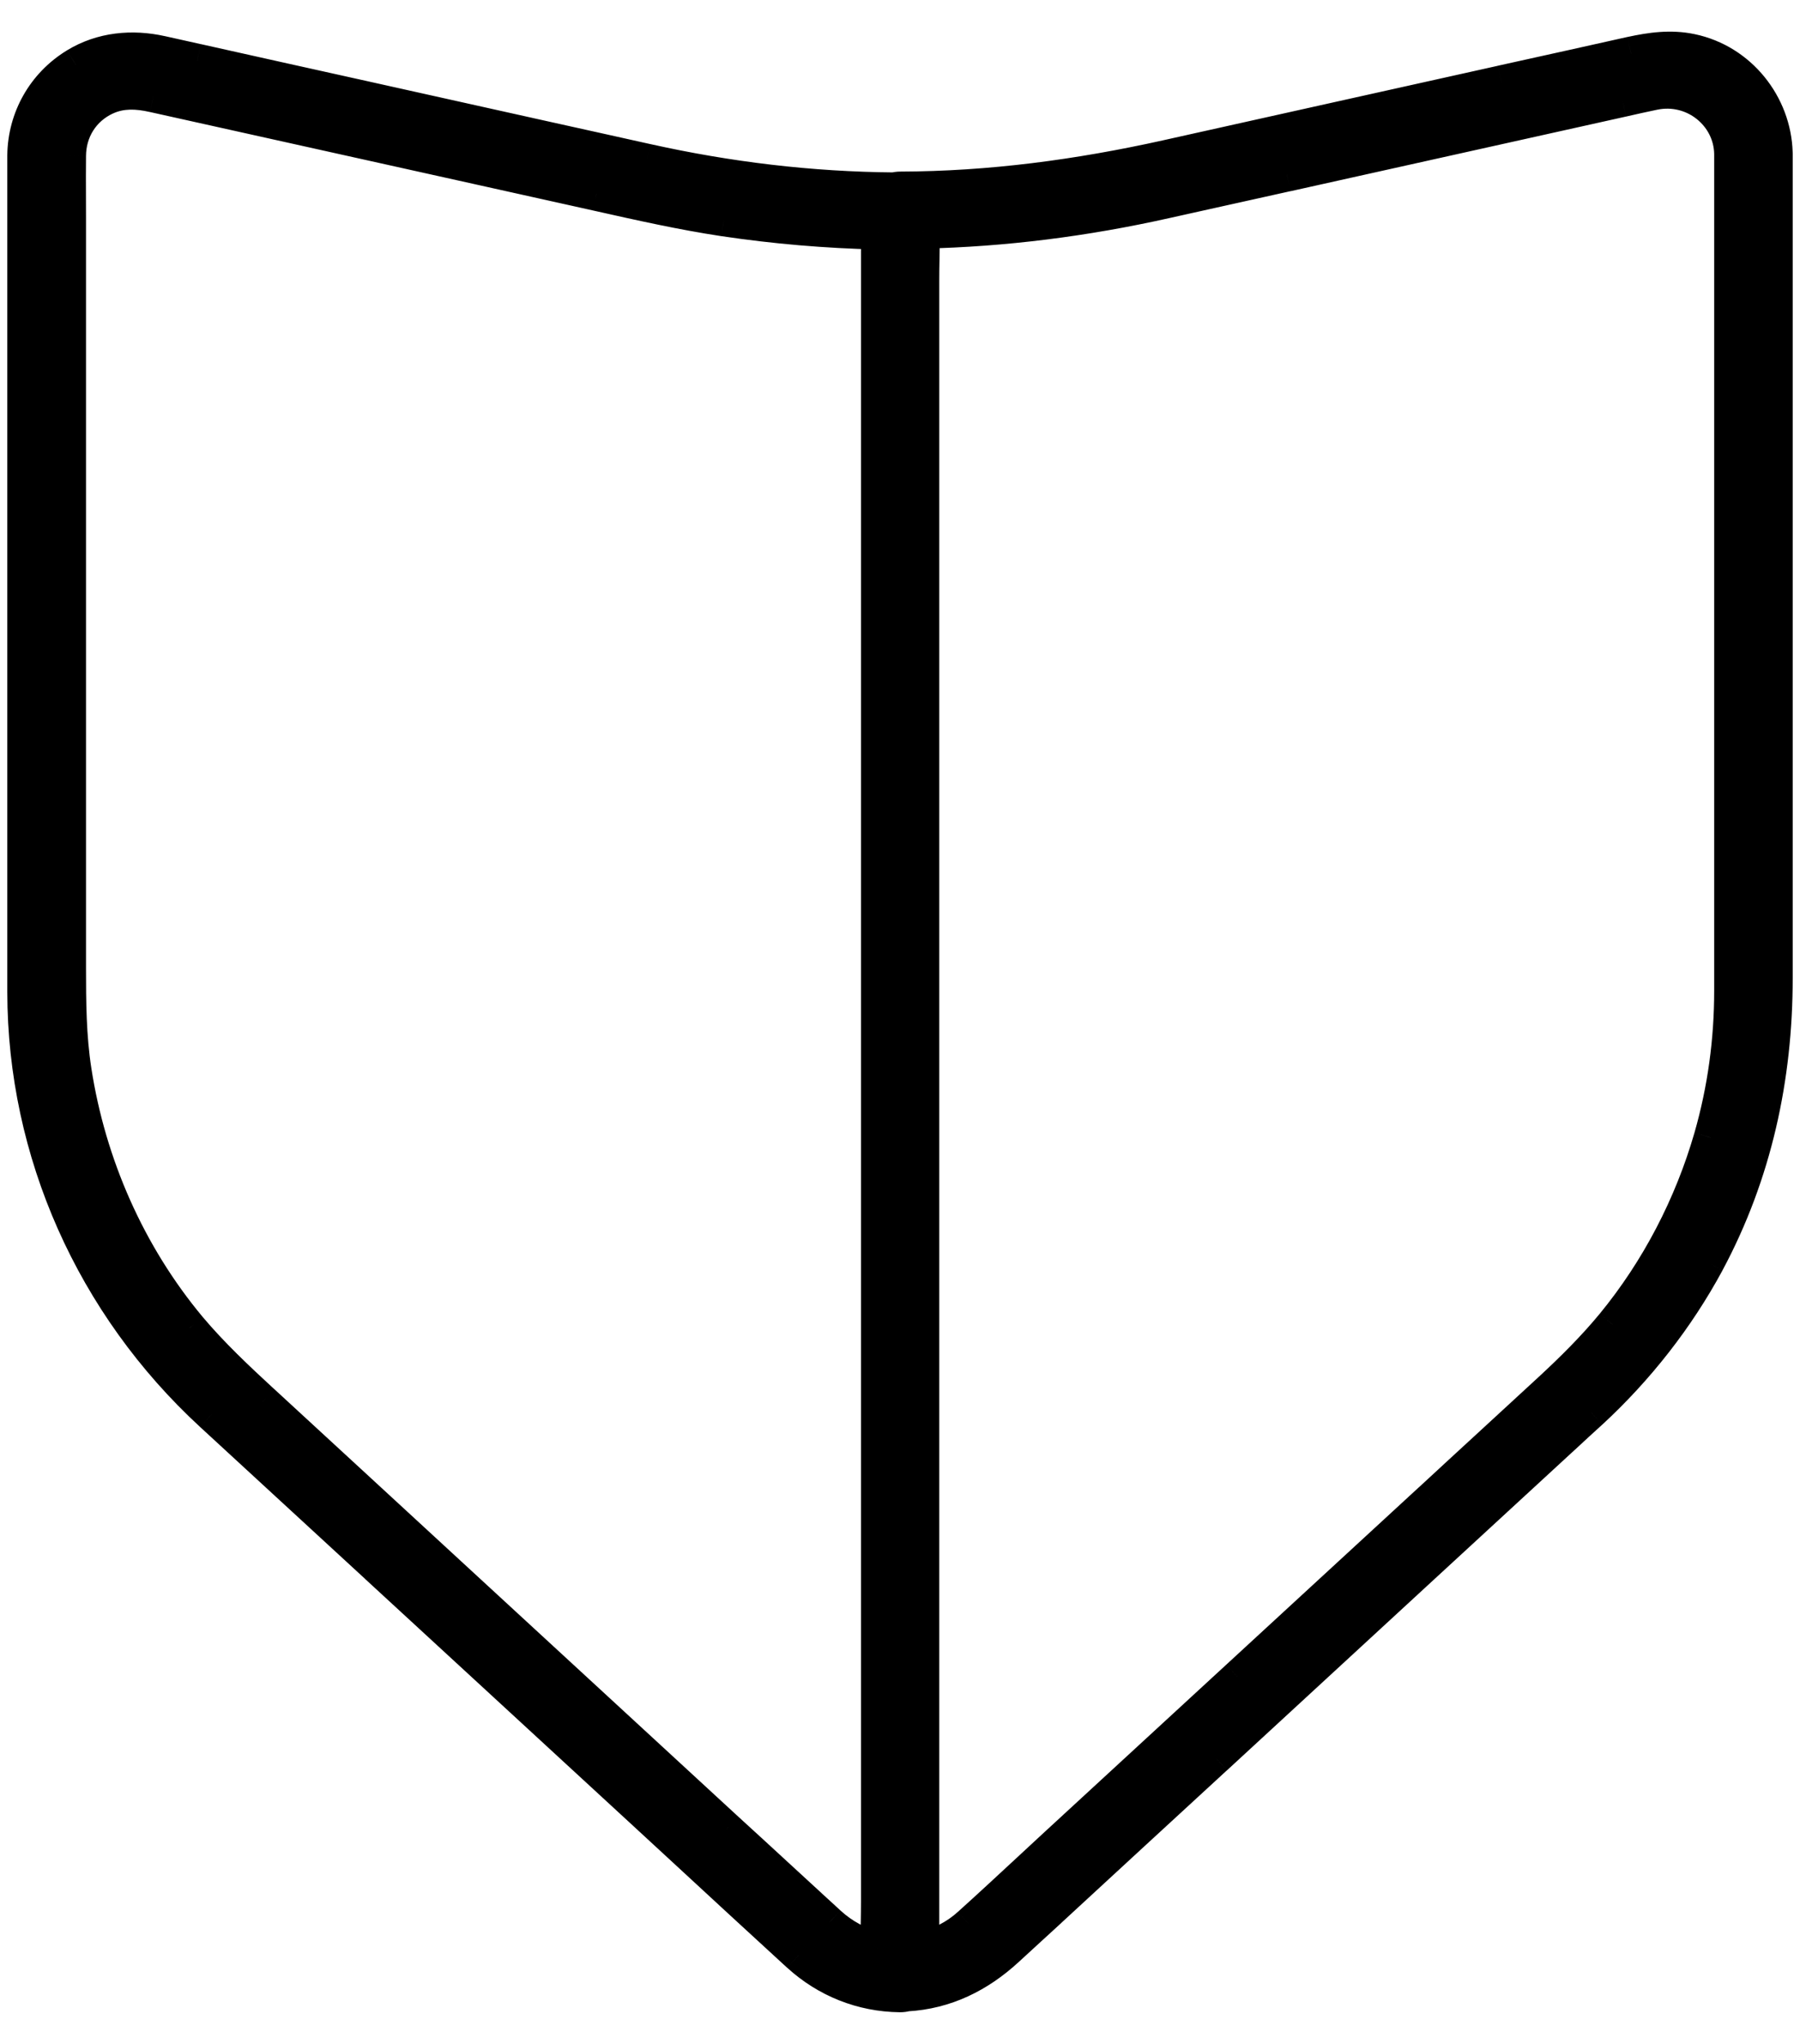 <?xml version="1.0" encoding="UTF-8"?>
<svg xmlns="http://www.w3.org/2000/svg" width="37" height="42" viewBox="0 0 37 42" fill="none">
  <path fill-rule="evenodd" clip-rule="evenodd" d="M35.587 5.214V3.16C35.573 2.351 34.81 1.742 33.997 1.911C33.778 1.956 33.563 2.005 33.349 2.053C31.051 2.565 28.754 3.076 26.452 3.587C26.034 3.68 25.617 3.772 25.2 3.865C24.784 3.957 24.367 4.049 23.949 4.143C22.31 4.509 20.645 4.722 18.966 4.759C18.968 4.949 18.965 5.139 18.962 5.328C18.959 5.477 18.957 5.626 18.957 5.774C18.957 5.786 18.957 5.798 18.957 5.809V8.779V8.792V12.908V12.921V17.815V17.828V23.078V23.091V28.292V28.305V33.048V33.061V36.933V36.946V39.573V39.586V40.045C19.316 39.965 19.647 39.798 19.925 39.546C20.326 39.186 20.721 38.819 21.115 38.453C21.314 38.269 21.512 38.085 21.711 37.902C22.332 37.328 22.954 36.756 23.576 36.184C24.199 35.612 24.821 35.039 25.442 34.466C26.102 33.859 26.762 33.252 27.422 32.644C28.082 32.036 28.742 31.428 29.402 30.821C29.813 30.441 30.226 30.062 30.638 29.683C31.05 29.304 31.462 28.925 31.873 28.545C32.325 28.127 32.759 27.696 33.152 27.221C34.079 26.092 34.764 24.767 35.166 23.376C35.449 22.389 35.587 21.38 35.587 20.358V19.486V15.433V9.979V5.214ZM18.63 40.982C18.589 40.994 18.545 41.001 18.5 41C17.714 40.991 16.988 40.698 16.417 40.178C15.629 39.457 14.844 38.732 14.059 38.007C13.793 37.762 13.527 37.516 13.261 37.271C12.341 36.424 11.422 35.578 10.503 34.731C9.584 33.884 8.664 33.037 7.744 32.19C7.162 31.653 6.579 31.117 5.998 30.582C5.448 30.076 4.899 29.571 4.35 29.065C1.902 26.812 0.505 23.669 0.5 20.389V16.202V8.859V3.565V3.191C0.509 2.436 0.897 1.738 1.56 1.333C2.094 1.009 2.715 0.951 3.313 1.084C3.437 1.111 3.56 1.139 3.683 1.167C3.807 1.194 3.93 1.222 4.053 1.249C5.188 1.502 6.325 1.754 7.461 2.007C8.597 2.259 9.733 2.511 10.868 2.765C11.272 2.853 11.676 2.943 12.081 3.034C12.485 3.124 12.889 3.214 13.293 3.302C14.968 3.676 16.664 3.88 18.382 3.893C18.421 3.882 18.462 3.876 18.505 3.876C20.359 3.871 22.172 3.627 23.976 3.227C25.125 2.971 26.273 2.716 27.42 2.46C28.568 2.204 29.715 1.949 30.864 1.693C31.355 1.586 31.845 1.476 32.334 1.367C32.732 1.279 33.129 1.19 33.527 1.102C33.938 1.013 34.34 0.955 34.764 1.044C35.77 1.256 36.47 2.153 36.499 3.135C36.5 3.143 36.5 3.152 36.5 3.16C36.5 3.166 36.5 3.172 36.5 3.177V3.302V6.241V11.432V16.757V20.1C36.5 22.14 36.075 24.118 35.098 25.94C34.481 27.083 33.664 28.127 32.7 29.016C32.513 29.185 32.325 29.359 32.138 29.532L29.096 32.332L24.986 36.119C23.848 37.164 22.716 38.208 21.583 39.253C21.437 39.386 21.291 39.521 21.145 39.655C20.998 39.79 20.852 39.924 20.706 40.057C20.124 40.594 19.438 40.938 18.63 40.982ZM18.048 39.066V36.088V36.084V31.959V31.954V27.052V27.047V21.789V21.784V16.575V16.57V11.819V11.815V7.934V7.93V5.294V5.289V4.777C16.986 4.754 15.931 4.663 14.883 4.507C14.015 4.376 13.16 4.184 12.301 3.992L12.261 3.982C11.738 3.867 11.214 3.75 10.69 3.634C10.166 3.517 9.642 3.4 9.119 3.285C8.125 3.065 7.132 2.843 6.138 2.622C5.145 2.401 4.152 2.18 3.158 1.96C2.82 1.884 2.496 1.867 2.176 2.013C1.697 2.236 1.423 2.689 1.418 3.2C1.415 3.482 1.416 3.766 1.417 4.049C1.418 4.19 1.418 4.331 1.418 4.471V10.712V17.686V19.878C1.418 20.589 1.423 21.3 1.532 22.007C1.829 23.927 2.638 25.776 3.898 27.287C4.359 27.834 4.876 28.319 5.401 28.803C6.109 29.454 6.817 30.107 7.525 30.759C8.233 31.411 8.94 32.063 9.648 32.715C10.53 33.526 11.412 34.338 12.293 35.151C13.175 35.963 14.056 36.775 14.937 37.586C15.318 37.933 15.696 38.281 16.073 38.629C16.267 38.808 16.461 38.986 16.655 39.164C16.719 39.222 16.783 39.281 16.847 39.34C16.911 39.399 16.974 39.458 17.038 39.515C17.328 39.782 17.665 39.962 18.038 40.047C18.037 39.877 18.04 39.708 18.043 39.538C18.045 39.384 18.048 39.229 18.048 39.076C18.048 39.073 18.048 39.069 18.048 39.066Z" fill="black"></path>
  <path d="M35.587 3.16L35.937 3.16L35.936 3.154L35.587 3.16ZM33.997 1.911L34.067 2.254L34.068 2.254L33.997 1.911ZM33.349 2.053L33.425 2.395L33.426 2.395L33.349 2.053ZM26.452 3.587L26.376 3.245L26.375 3.245L26.452 3.587ZM23.949 4.143L23.872 3.801L23.872 3.801L23.949 4.143ZM18.966 4.759L18.959 4.409L18.614 4.417L18.616 4.762L18.966 4.759ZM18.962 5.328L18.612 5.323L18.612 5.323L18.962 5.328ZM18.957 5.774L18.607 5.773L18.607 5.774L18.957 5.774ZM18.957 40.045H18.607V40.48L19.032 40.386L18.957 40.045ZM19.925 39.546L19.691 39.286L19.69 39.287L19.925 39.546ZM21.115 38.453L21.353 38.71L21.353 38.71L21.115 38.453ZM21.711 37.902L21.948 38.159L21.948 38.159L21.711 37.902ZM23.576 36.184L23.34 35.926L23.34 35.926L23.576 36.184ZM25.442 34.466L25.206 34.208L25.205 34.209L25.442 34.466ZM27.422 32.644L27.185 32.386L27.185 32.386L27.422 32.644ZM29.402 30.821L29.639 31.079L29.64 31.078L29.402 30.821ZM31.873 28.545L31.636 28.288L31.636 28.288L31.873 28.545ZM33.152 27.221L33.422 27.444L33.422 27.443L33.152 27.221ZM35.166 23.376L35.502 23.473L35.503 23.472L35.166 23.376ZM18.5 41L18.506 40.65L18.504 40.65L18.5 41ZM18.63 40.982L18.611 40.633L18.57 40.635L18.531 40.647L18.63 40.982ZM16.417 40.178L16.181 40.436L16.182 40.436L16.417 40.178ZM14.059 38.007L14.297 37.75L14.297 37.75L14.059 38.007ZM13.261 37.271L13.498 37.013L13.498 37.013L13.261 37.271ZM10.503 34.731L10.266 34.988L10.266 34.988L10.503 34.731ZM7.744 32.19L7.507 32.447L7.507 32.448L7.744 32.19ZM5.998 30.582L6.235 30.325L6.235 30.325L5.998 30.582ZM4.35 29.065L4.588 28.808L4.587 28.808L4.35 29.065ZM0.5 20.389L0.15 20.389L0.15 20.389L0.5 20.389ZM0.5 3.191L0.15 3.187V3.191H0.5ZM1.56 1.333L1.378 1.034L1.377 1.035L1.56 1.333ZM3.313 1.084L3.237 1.426L3.24 1.426L3.313 1.084ZM3.683 1.167L3.607 1.508L3.607 1.508L3.683 1.167ZM4.053 1.249L4.13 0.907L4.127 0.907L4.053 1.249ZM7.461 2.007L7.537 1.665L7.537 1.665L7.461 2.007ZM10.868 2.765L10.792 3.106L10.793 3.106L10.868 2.765ZM12.081 3.034L12.157 2.692L12.157 2.692L12.081 3.034ZM13.293 3.302L13.369 2.961L13.368 2.961L13.293 3.302ZM18.382 3.893L18.379 4.243L18.429 4.243L18.477 4.23L18.382 3.893ZM18.505 3.876L18.505 4.226L18.505 4.226L18.505 3.876ZM23.976 3.227L24.052 3.569L24.052 3.568L23.976 3.227ZM27.42 2.46L27.344 2.118L27.344 2.118L27.42 2.46ZM30.864 1.693L30.789 1.351L30.788 1.352L30.864 1.693ZM32.334 1.367L32.41 1.709L32.41 1.709L32.334 1.367ZM33.527 1.102L33.453 0.76L33.451 0.76L33.527 1.102ZM34.764 1.044L34.836 0.702L34.836 0.702L34.764 1.044ZM36.499 3.135L36.149 3.145L36.15 3.152L36.499 3.135ZM36.5 3.16L36.15 3.16L36.15 3.166L36.5 3.16ZM36.5 3.177L36.15 3.171V3.177H36.5ZM35.098 25.94L35.406 26.107L35.406 26.106L35.098 25.94ZM32.7 29.016L32.934 29.276L32.937 29.274L32.7 29.016ZM32.138 29.532L32.375 29.789L32.376 29.789L32.138 29.532ZM29.096 32.332L28.859 32.075L28.859 32.075L29.096 32.332ZM24.986 36.119L25.222 36.377L25.223 36.377L24.986 36.119ZM21.583 39.253L21.819 39.512L21.82 39.51L21.583 39.253ZM21.145 39.655L21.381 39.913L21.381 39.913L21.145 39.655ZM20.706 40.057L20.47 39.799L20.469 39.8L20.706 40.057ZM18.048 4.777H18.398V4.434L18.055 4.427L18.048 4.777ZM14.883 4.507L14.83 4.853L14.831 4.853L14.883 4.507ZM12.301 3.992L12.378 3.65L12.378 3.65L12.301 3.992ZM12.261 3.982L12.338 3.641L12.336 3.641L12.261 3.982ZM9.119 3.285L9.043 3.626L9.043 3.626L9.119 3.285ZM6.138 2.622L6.062 2.964L6.138 2.622ZM3.158 1.96L3.082 2.302L3.083 2.302L3.158 1.96ZM2.176 2.013L2.03 1.695L2.029 1.696L2.176 2.013ZM1.418 3.2L1.768 3.204L1.768 3.203L1.418 3.2ZM1.417 4.049L1.767 4.047L1.767 4.047L1.417 4.049ZM1.532 22.007L1.878 21.953L1.878 21.953L1.532 22.007ZM3.898 27.287L3.629 27.511L3.631 27.513L3.898 27.287ZM5.401 28.803L5.163 29.06L5.164 29.061L5.401 28.803ZM7.525 30.759L7.762 30.501L7.762 30.501L7.525 30.759ZM9.648 32.715L9.885 32.457L9.885 32.457L9.648 32.715ZM12.293 35.151L12.53 34.893L12.53 34.893L12.293 35.151ZM14.937 37.586L14.7 37.844L14.702 37.845L14.937 37.586ZM16.073 38.629L16.311 38.372L16.311 38.372L16.073 38.629ZM16.655 39.164L16.418 39.422L16.42 39.424L16.655 39.164ZM16.847 39.34L16.61 39.597L16.61 39.597L16.847 39.34ZM17.038 39.515L17.275 39.258L17.273 39.256L17.038 39.515ZM18.038 40.047L17.96 40.388L18.389 40.486L18.388 40.046L18.038 40.047ZM18.043 39.538L18.393 39.544L18.393 39.544L18.043 39.538ZM18.048 39.076L18.398 39.076V39.076H18.048ZM35.236 3.16V5.214H35.937V3.16H35.236ZM34.068 2.254C34.671 2.129 35.227 2.581 35.236 3.166L35.936 3.154C35.919 2.121 34.95 1.356 33.926 1.568L34.068 2.254ZM33.426 2.395C33.642 2.346 33.852 2.298 34.067 2.254L33.928 1.568C33.703 1.614 33.485 1.663 33.271 1.712L33.426 2.395ZM26.528 3.929C28.83 3.417 31.127 2.906 33.425 2.395L33.272 1.712C30.975 2.223 28.678 2.734 26.376 3.245L26.528 3.929ZM25.276 4.206C25.693 4.114 26.11 4.022 26.528 3.928L26.375 3.245C25.958 3.339 25.541 3.431 25.125 3.523L25.276 4.206ZM24.025 4.484C24.443 4.391 24.859 4.299 25.276 4.206L25.125 3.523C24.708 3.615 24.291 3.708 23.872 3.801L24.025 4.484ZM18.974 5.109C20.677 5.072 22.366 4.855 24.025 4.484L23.872 3.801C22.255 4.162 20.612 4.373 18.959 4.409L18.974 5.109ZM19.312 5.334C19.315 5.145 19.318 4.951 19.317 4.757L18.616 4.762C18.618 4.947 18.615 5.133 18.612 5.323L19.312 5.334ZM19.307 5.774C19.307 5.63 19.309 5.484 19.312 5.334L18.612 5.323C18.609 5.471 18.607 5.623 18.607 5.773L19.307 5.774ZM19.307 5.809C19.307 5.798 19.307 5.786 19.307 5.774L18.607 5.774C18.607 5.786 18.607 5.797 18.607 5.809H19.307ZM19.307 8.779V5.809H18.607V8.779H19.307ZM19.307 8.792V8.779H18.607V8.792H19.307ZM19.307 12.908V8.792H18.607V12.908H19.307ZM19.307 12.921V12.908H18.607V12.921H19.307ZM19.307 17.815V12.921H18.607V17.815H19.307ZM19.307 17.828V17.815H18.607V17.828H19.307ZM19.307 23.078V17.828H18.607V23.078H19.307ZM19.307 23.091V23.078H18.607V23.091H19.307ZM19.307 28.292V23.091H18.607V28.292H19.307ZM19.307 28.305V28.292H18.607V28.305H19.307ZM19.307 33.048V28.305H18.607V33.048H19.307ZM19.307 33.061V33.048H18.607V33.061H19.307ZM19.307 36.933V33.061H18.607V36.933H19.307ZM19.307 36.946V36.933H18.607V36.946H19.307ZM19.307 39.573V36.946H18.607V39.573H19.307ZM19.307 39.586V39.573H18.607V39.586H19.307ZM19.307 40.045V39.586H18.607V40.045H19.307ZM19.69 39.287C19.458 39.497 19.183 39.636 18.881 39.703L19.032 40.386C19.449 40.294 19.835 40.099 20.16 39.806L19.69 39.287ZM20.877 38.197C20.482 38.563 20.089 38.928 19.691 39.286L20.159 39.807C20.562 39.444 20.959 39.075 21.353 38.71L20.877 38.197ZM21.474 37.644C21.274 37.828 21.075 38.013 20.877 38.197L21.353 38.71C21.552 38.526 21.75 38.342 21.948 38.159L21.474 37.644ZM23.34 35.926C22.717 36.498 22.095 37.071 21.473 37.645L21.948 38.159C22.569 37.586 23.191 37.014 23.813 36.442L23.34 35.926ZM25.205 34.209C24.584 34.782 23.962 35.354 23.34 35.926L23.813 36.442C24.436 35.869 25.058 35.297 25.68 34.723L25.205 34.209ZM27.185 32.386C26.525 32.994 25.865 33.602 25.206 34.208L25.679 34.724C26.339 34.117 26.999 33.509 27.659 32.901L27.185 32.386ZM29.165 30.563C28.505 31.17 27.845 31.778 27.185 32.386L27.659 32.901C28.319 32.293 28.979 31.685 29.639 31.079L29.165 30.563ZM30.401 29.425C29.989 29.804 29.576 30.183 29.165 30.564L29.64 31.078C30.05 30.698 30.462 30.32 30.875 29.941L30.401 29.425ZM31.636 28.288C31.225 28.668 30.813 29.046 30.401 29.425L30.875 29.941C31.287 29.562 31.699 29.183 32.111 28.802L31.636 28.288ZM32.882 26.998C32.504 27.456 32.082 27.875 31.636 28.288L32.111 28.802C32.569 28.379 33.015 27.936 33.422 27.444L32.882 26.998ZM34.83 23.279C34.441 24.626 33.778 25.907 32.882 26.998L33.422 27.443C34.381 26.276 35.088 24.908 35.502 23.473L34.83 23.279ZM35.236 20.358C35.236 21.348 35.104 22.325 34.83 23.279L35.503 23.472C35.795 22.453 35.937 21.412 35.937 20.358H35.236ZM35.236 19.486V20.358H35.937V19.486H35.236ZM35.236 15.433V19.486H35.937V15.433H35.236ZM35.236 9.979V15.433H35.937V9.979H35.236ZM35.236 5.214V9.979H35.937V5.214H35.236ZM18.494 41.35C18.575 41.351 18.655 41.34 18.729 41.318L18.531 40.647C18.523 40.649 18.514 40.65 18.506 40.65L18.494 41.35ZM16.182 40.436C16.815 41.013 17.623 41.34 18.496 41.35L18.504 40.65C17.806 40.642 17.162 40.382 16.653 39.919L16.182 40.436ZM13.822 38.264C14.607 38.989 15.393 39.715 16.181 40.436L16.653 39.919C15.866 39.2 15.082 38.475 14.297 37.75L13.822 38.264ZM13.024 37.528C13.29 37.773 13.556 38.019 13.822 38.264L14.297 37.75C14.031 37.505 13.765 37.259 13.498 37.013L13.024 37.528ZM10.266 34.988C11.185 35.835 12.104 36.681 13.024 37.528L13.498 37.013C12.578 36.167 11.659 35.32 10.74 34.474L10.266 34.988ZM7.507 32.448C8.427 33.294 9.347 34.141 10.266 34.988L10.74 34.474C9.821 33.627 8.901 32.779 7.981 31.932L7.507 32.448ZM5.761 30.84C6.343 31.375 6.925 31.911 7.507 32.447L7.981 31.933C7.399 31.396 6.816 30.86 6.235 30.325L5.761 30.84ZM4.113 29.323C4.661 29.828 5.211 30.334 5.761 30.84L6.235 30.325C5.685 29.819 5.136 29.313 4.588 28.808L4.113 29.323ZM0.15 20.389C0.155 23.769 1.595 27.004 4.113 29.323L4.587 28.808C2.21 26.619 0.854 23.569 0.85 20.388L0.15 20.389ZM0.15 16.202V20.389H0.85V16.202H0.15ZM0.15 8.859V16.202H0.85V8.859H0.15ZM0.15 3.565V8.859H0.85V3.565H0.15ZM0.15 3.191V3.565H0.85V3.191H0.15ZM1.377 1.035C0.611 1.502 0.161 2.312 0.15 3.187L0.85 3.196C0.858 2.559 1.183 1.973 1.742 1.632L1.377 1.035ZM3.39 0.743C2.721 0.594 2.004 0.654 1.378 1.034L1.741 1.632C2.184 1.364 2.709 1.308 3.237 1.426L3.39 0.743ZM3.76 0.825C3.637 0.797 3.513 0.769 3.387 0.742L3.24 1.426C3.361 1.453 3.483 1.48 3.607 1.508L3.76 0.825ZM4.127 0.907C4.006 0.88 3.884 0.853 3.76 0.825L3.607 1.508C3.73 1.536 3.854 1.564 3.979 1.591L4.127 0.907ZM7.537 1.665C6.4 1.413 5.264 1.161 4.13 0.907L3.977 1.59C5.112 1.844 6.249 2.096 7.385 2.348L7.537 1.665ZM10.944 2.423C9.809 2.17 8.673 1.917 7.537 1.665L7.385 2.348C8.521 2.601 9.657 2.853 10.792 3.106L10.944 2.423ZM12.157 2.692C11.752 2.602 11.348 2.512 10.943 2.423L10.793 3.106C11.196 3.195 11.6 3.285 12.005 3.375L12.157 2.692ZM13.368 2.961C12.965 2.872 12.561 2.782 12.157 2.692L12.005 3.375C12.409 3.465 12.813 3.555 13.218 3.644L13.368 2.961ZM18.384 3.543C16.692 3.53 15.021 3.329 13.369 2.961L13.217 3.644C14.914 4.023 16.635 4.23 18.379 4.243L18.384 3.543ZM18.505 3.526C18.429 3.526 18.355 3.537 18.286 3.556L18.477 4.23C18.486 4.227 18.495 4.226 18.505 4.226V3.526ZM23.901 2.885C22.115 3.281 20.328 3.521 18.504 3.526L18.505 4.226C20.39 4.221 22.229 3.973 24.052 3.569L23.901 2.885ZM27.344 2.118C26.197 2.374 25.049 2.63 23.9 2.885L24.052 3.568C25.201 3.313 26.349 3.057 27.496 2.802L27.344 2.118ZM30.788 1.352C29.639 1.607 28.492 1.863 27.344 2.118L27.496 2.802C28.644 2.546 29.791 2.291 30.94 2.035L30.788 1.352ZM32.258 1.026C31.768 1.135 31.279 1.244 30.789 1.351L30.939 2.035C31.431 1.927 31.921 1.818 32.41 1.709L32.258 1.026ZM33.451 0.76C33.053 0.848 32.655 0.937 32.258 1.026L32.41 1.709C32.808 1.62 33.205 1.532 33.602 1.444L33.451 0.76ZM34.836 0.702C34.337 0.597 33.876 0.669 33.453 0.76L33.601 1.444C34 1.358 34.342 1.314 34.693 1.387L34.836 0.702ZM36.849 3.124C36.815 1.989 36.007 0.948 34.836 0.702L34.692 1.387C35.532 1.564 36.124 2.318 36.15 3.145L36.849 3.124ZM36.85 3.16C36.85 3.146 36.85 3.132 36.849 3.118L36.15 3.152C36.15 3.155 36.15 3.157 36.15 3.16H36.85ZM36.85 3.183C36.85 3.173 36.85 3.164 36.85 3.155L36.15 3.166C36.15 3.168 36.15 3.17 36.15 3.171L36.85 3.183ZM36.85 3.302V3.177H36.15V3.302H36.85ZM36.85 6.241V3.302H36.15V6.241H36.85ZM36.85 11.432V6.241H36.15V11.432H36.85ZM36.85 16.757V11.432H36.15V16.757H36.85ZM36.85 20.1V16.757H36.15V20.1H36.85ZM35.406 26.106C36.414 24.226 36.85 22.189 36.85 20.1H36.15C36.15 22.091 35.736 24.01 34.789 25.775L35.406 26.106ZM32.937 29.274C33.928 28.359 34.77 27.284 35.406 26.107L34.79 25.774C34.192 26.882 33.399 27.896 32.463 28.759L32.937 29.274ZM32.376 29.789C32.563 29.615 32.749 29.443 32.934 29.276L32.465 28.756C32.276 28.927 32.087 29.102 31.9 29.275L32.376 29.789ZM29.333 32.59L32.375 29.789L31.901 29.274L28.859 32.075L29.333 32.59ZM25.223 36.377L29.333 32.59L28.859 32.075L24.748 35.862L25.223 36.377ZM21.82 39.51C22.953 38.466 24.085 37.421 25.222 36.377L24.749 35.862C23.611 36.906 22.478 37.951 21.346 38.996L21.82 39.51ZM21.381 39.913C21.528 39.778 21.673 39.644 21.819 39.512L21.347 38.994C21.2 39.128 21.054 39.263 20.907 39.398L21.381 39.913ZM20.942 40.316C21.089 40.182 21.235 40.047 21.381 39.913L20.907 39.398C20.761 39.532 20.616 39.666 20.47 39.799L20.942 40.316ZM18.649 41.332C19.553 41.283 20.313 40.896 20.943 40.315L20.469 39.8C19.935 40.293 19.323 40.594 18.611 40.633L18.649 41.332ZM17.698 36.088V39.066H18.398V36.088H17.698ZM17.698 36.084V36.088H18.398V36.084H17.698ZM17.698 31.959V36.084H18.398V31.959H17.698ZM17.698 31.954V31.959H18.398V31.954H17.698ZM17.698 27.052V31.954H18.398V27.052H17.698ZM17.698 27.047V27.052H18.398V27.047H17.698ZM17.698 21.789V27.047H18.398V21.789H17.698ZM17.698 21.784V21.789H18.398V21.784H17.698ZM17.698 16.575V21.784H18.398V16.575H17.698ZM17.698 16.57V16.575H18.398V16.57H17.698ZM17.698 11.819V16.57H18.398V11.819H17.698ZM17.698 11.815V11.819H18.398V11.815H17.698ZM17.698 7.934V11.815H18.398V7.934H17.698ZM17.698 7.93V7.934H18.398V7.93H17.698ZM17.698 5.294V7.93H18.398V5.294H17.698ZM17.698 5.289V5.294H18.398V5.289H17.698ZM17.698 4.777V5.289H18.398V4.777H17.698ZM14.831 4.853C15.893 5.011 16.963 5.103 18.04 5.127L18.055 4.427C17.008 4.404 15.968 4.314 14.934 4.161L14.831 4.853ZM12.225 4.333C13.082 4.525 13.948 4.72 14.83 4.853L14.935 4.161C14.081 4.032 13.239 3.843 12.378 3.65L12.225 4.333ZM12.184 4.324L12.225 4.333L12.378 3.65L12.338 3.641L12.184 4.324ZM10.614 3.975C11.138 4.092 11.662 4.209 12.185 4.324L12.336 3.641C11.814 3.525 11.29 3.409 10.766 3.292L10.614 3.975ZM9.043 3.626C9.566 3.742 10.09 3.859 10.614 3.975L10.766 3.292C10.242 3.175 9.717 3.059 9.194 2.943L9.043 3.626ZM6.062 2.964C7.056 3.185 8.049 3.406 9.043 3.626L9.194 2.943C8.201 2.723 7.208 2.502 6.215 2.281L6.062 2.964ZM3.083 2.302C4.076 2.522 5.069 2.743 6.062 2.964L6.215 2.281C5.221 2.06 4.228 1.838 3.234 1.618L3.083 2.302ZM2.322 2.332C2.542 2.231 2.777 2.233 3.082 2.302L3.235 1.618C2.864 1.536 2.45 1.503 2.03 1.695L2.322 2.332ZM1.768 3.203C1.771 2.821 1.972 2.494 2.323 2.331L2.029 1.696C1.421 1.977 1.074 2.557 1.068 3.197L1.768 3.203ZM1.767 4.047C1.766 3.764 1.765 3.483 1.768 3.204L1.068 3.196C1.065 3.481 1.066 3.767 1.067 4.05L1.767 4.047ZM1.768 4.471C1.768 4.33 1.768 4.188 1.767 4.047L1.067 4.05C1.068 4.191 1.068 4.332 1.068 4.471H1.768ZM1.768 10.712V4.471H1.068V10.712H1.768ZM1.768 17.686V10.712H1.068V17.686H1.768ZM1.768 19.878V17.686H1.068V19.878H1.768ZM1.878 21.953C1.773 21.277 1.768 20.591 1.768 19.878H1.068C1.068 20.587 1.072 21.323 1.186 22.06L1.878 21.953ZM4.167 27.063C2.949 25.603 2.166 23.813 1.878 21.953L1.186 22.06C1.493 24.041 2.326 25.949 3.629 27.511L4.167 27.063ZM5.638 28.546C5.112 28.061 4.611 27.59 4.166 27.062L3.631 27.513C4.108 28.078 4.639 28.576 5.163 29.06L5.638 28.546ZM7.762 30.501C7.054 29.849 6.346 29.197 5.638 28.545L5.164 29.061C5.872 29.712 6.579 30.364 7.287 31.016L7.762 30.501ZM9.885 32.457C9.178 31.806 8.47 31.154 7.762 30.501L7.287 31.016C7.995 31.668 8.703 32.321 9.411 32.972L9.885 32.457ZM12.53 34.893C11.649 34.081 10.767 33.268 9.885 32.457L9.411 32.972C10.293 33.783 11.174 34.596 12.056 35.408L12.53 34.893ZM15.174 37.329C14.293 36.518 13.412 35.706 12.53 34.893L12.056 35.408C12.937 36.22 13.819 37.032 14.7 37.844L15.174 37.329ZM16.311 38.372C15.933 38.024 15.554 37.675 15.173 37.328L14.702 37.845C15.081 38.191 15.459 38.538 15.836 38.886L16.311 38.372ZM16.892 38.906C16.698 38.729 16.505 38.55 16.311 38.372L15.836 38.886C16.03 39.065 16.224 39.244 16.418 39.422L16.892 38.906ZM17.084 39.082C17.02 39.024 16.955 38.964 16.889 38.904L16.42 39.424C16.483 39.48 16.545 39.538 16.61 39.597L17.084 39.082ZM17.273 39.256C17.211 39.199 17.148 39.141 17.084 39.082L16.61 39.597C16.673 39.656 16.738 39.716 16.804 39.775L17.273 39.256ZM18.115 39.705C17.805 39.635 17.523 39.485 17.275 39.258L16.802 39.773C17.134 40.078 17.525 40.289 17.96 40.388L18.115 39.705ZM17.693 39.533C17.69 39.701 17.687 39.874 17.688 40.048L18.388 40.046C18.387 39.88 18.39 39.714 18.393 39.544L17.693 39.533ZM17.698 39.076C17.698 39.226 17.695 39.377 17.693 39.533L18.393 39.544C18.395 39.39 18.398 39.233 18.398 39.076L17.698 39.076ZM17.698 39.066C17.698 39.068 17.698 39.069 17.698 39.071C17.698 39.073 17.698 39.074 17.698 39.076H18.398C18.398 39.074 18.398 39.073 18.398 39.071C18.398 39.07 18.398 39.068 18.398 39.066H17.698Z" fill="black"></path>
</svg>
